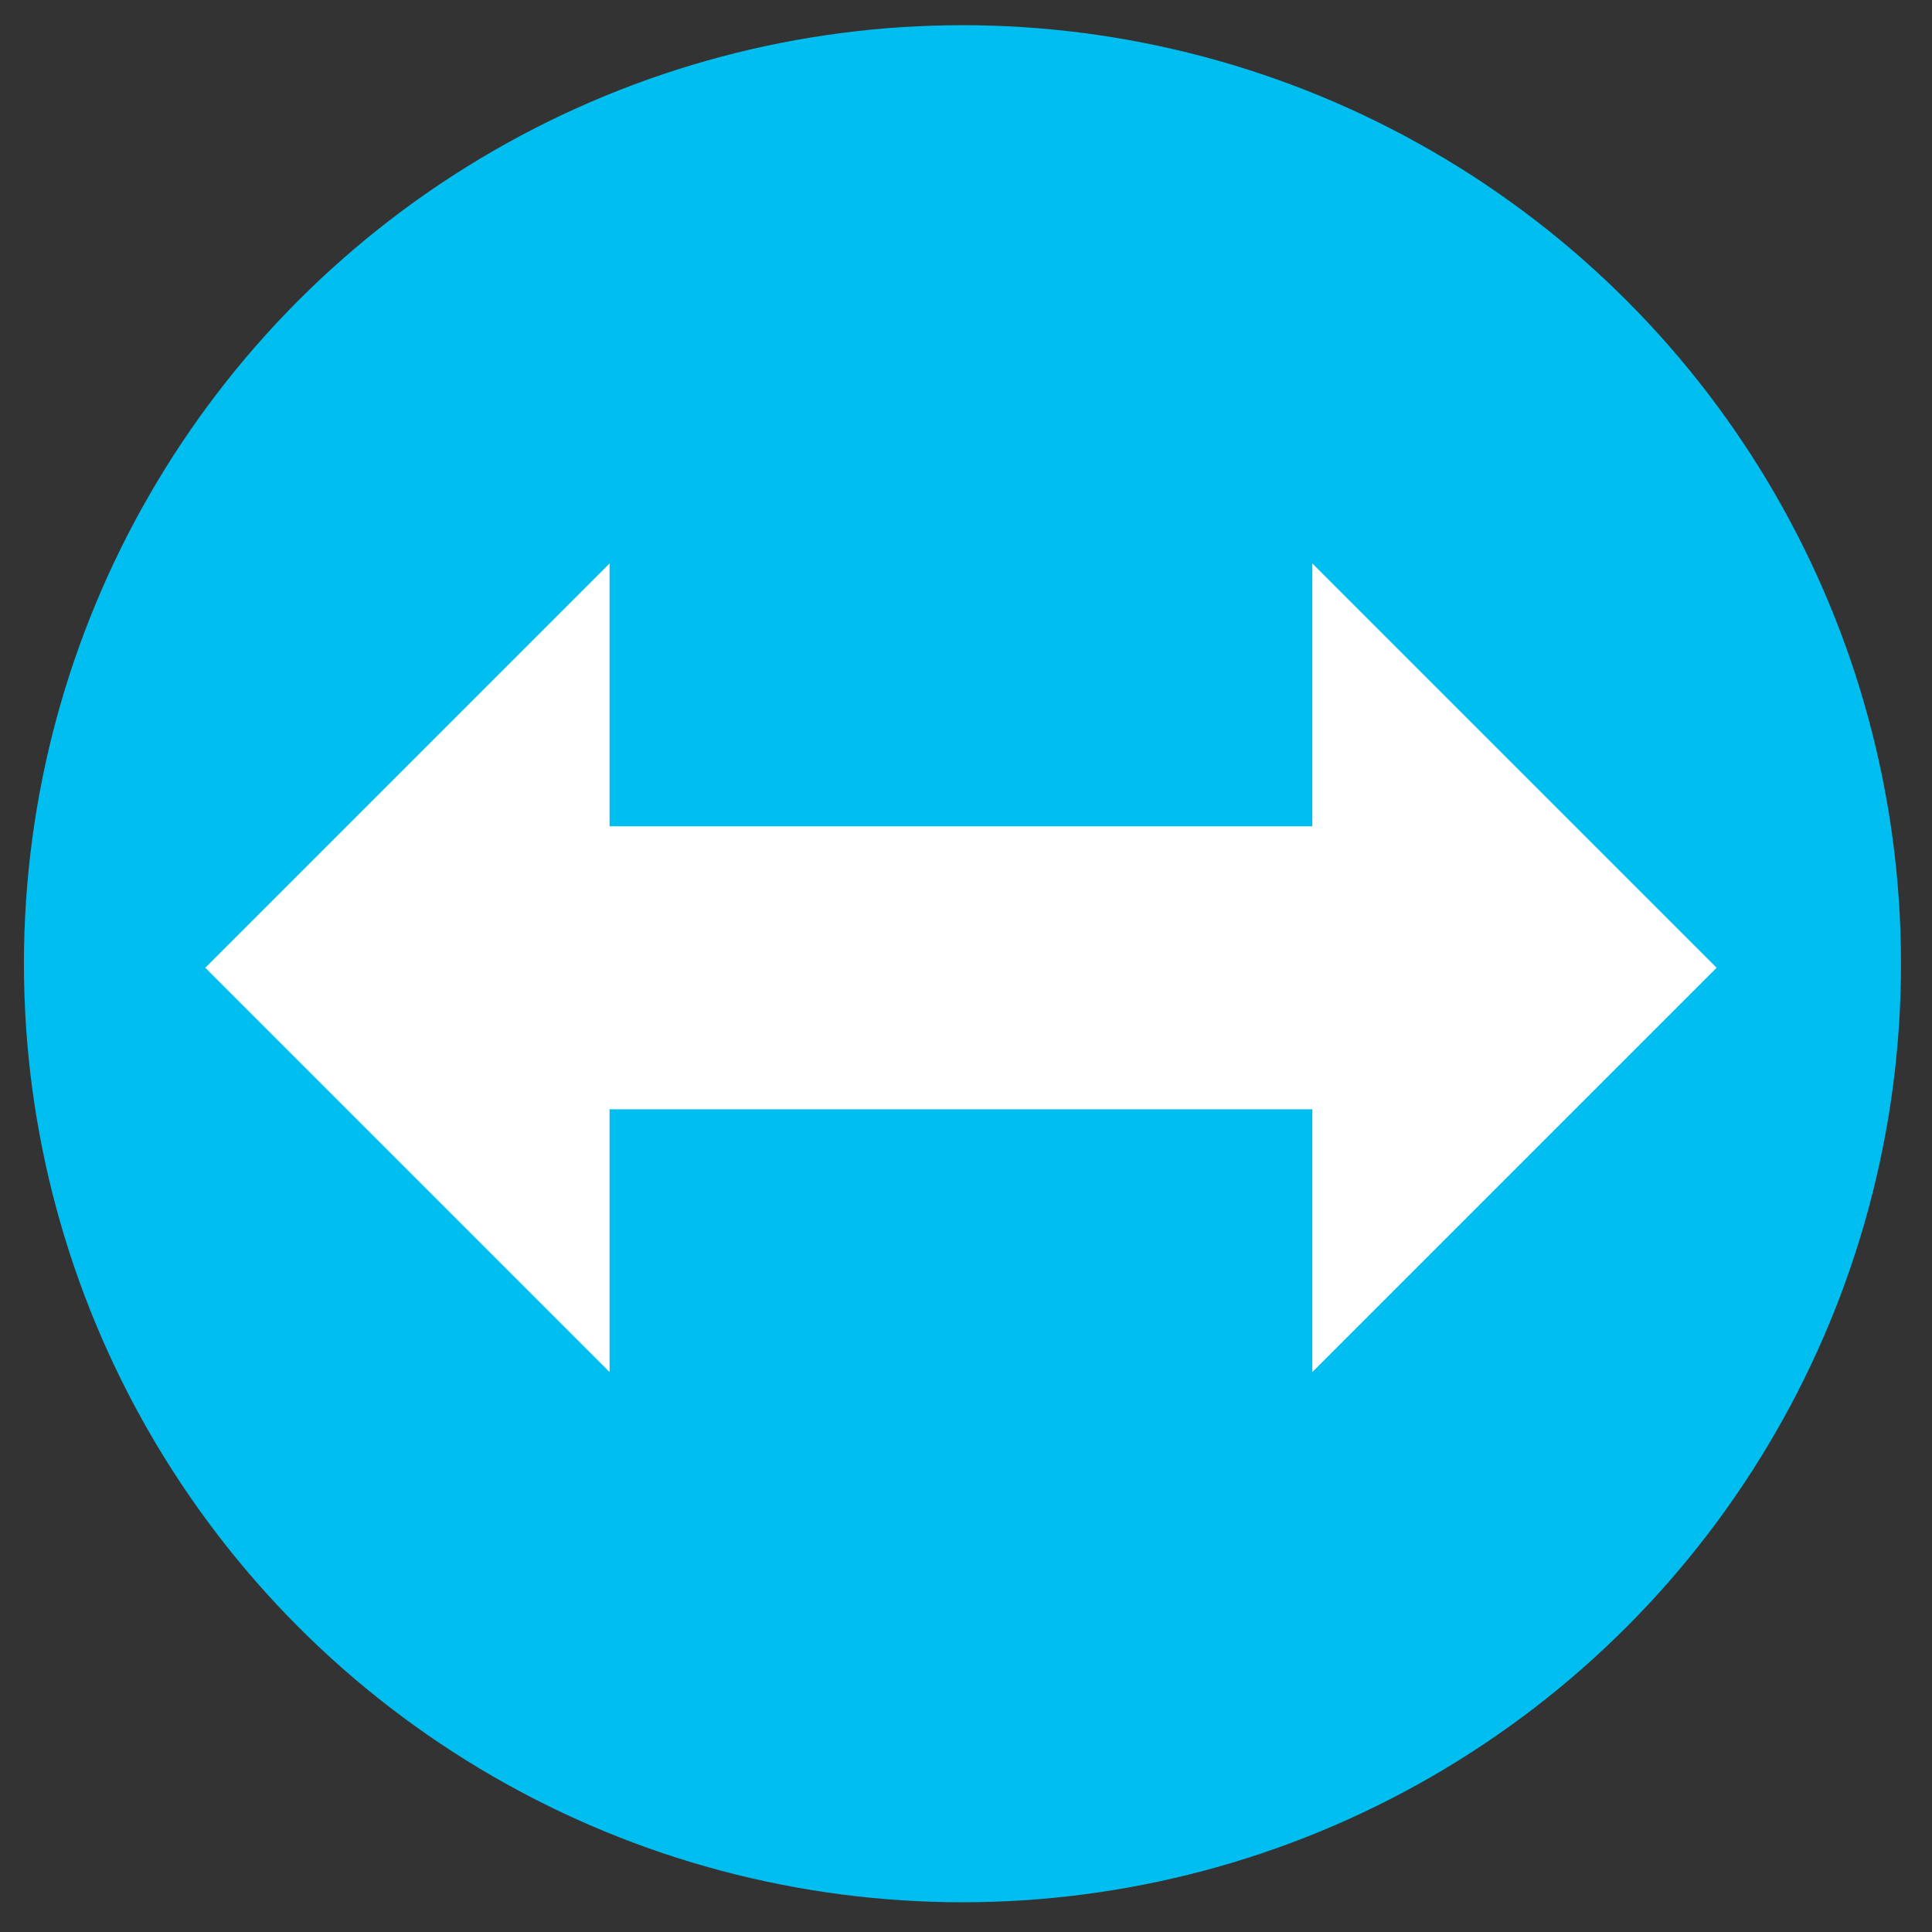 <?xml version="1.0" encoding="UTF-8" standalone="no"?><!DOCTYPE svg PUBLIC "-//W3C//DTD SVG 1.1//EN" "http://www.w3.org/Graphics/SVG/1.1/DTD/svg11.dtd"><svg width="100%" height="100%" viewBox="0 0 1080 1080" version="1.1" xmlns="http://www.w3.org/2000/svg" xmlns:xlink="http://www.w3.org/1999/xlink" xml:space="preserve" xmlns:serif="http://www.serif.com/" style="fill-rule:evenodd;clip-rule:evenodd;stroke-linejoin:round;stroke-miterlimit:2;"><rect x="0" y="0" width="1080" height="1080" fill="#333333" stroke="none"/><circle cx="538.027" cy="538.731" r="524.65" style="fill:#00bef0;"/><g id="Layer1"><path d="M340.756,620.086l0,146.898l-225.997,-225.998l225.997,-225.997l0,146.898l392.855,0l0,-146.898l225.998,225.997l-225.998,225.998l0,-146.898l-392.855,-0Z" style="fill:#fff;"/></g></svg>